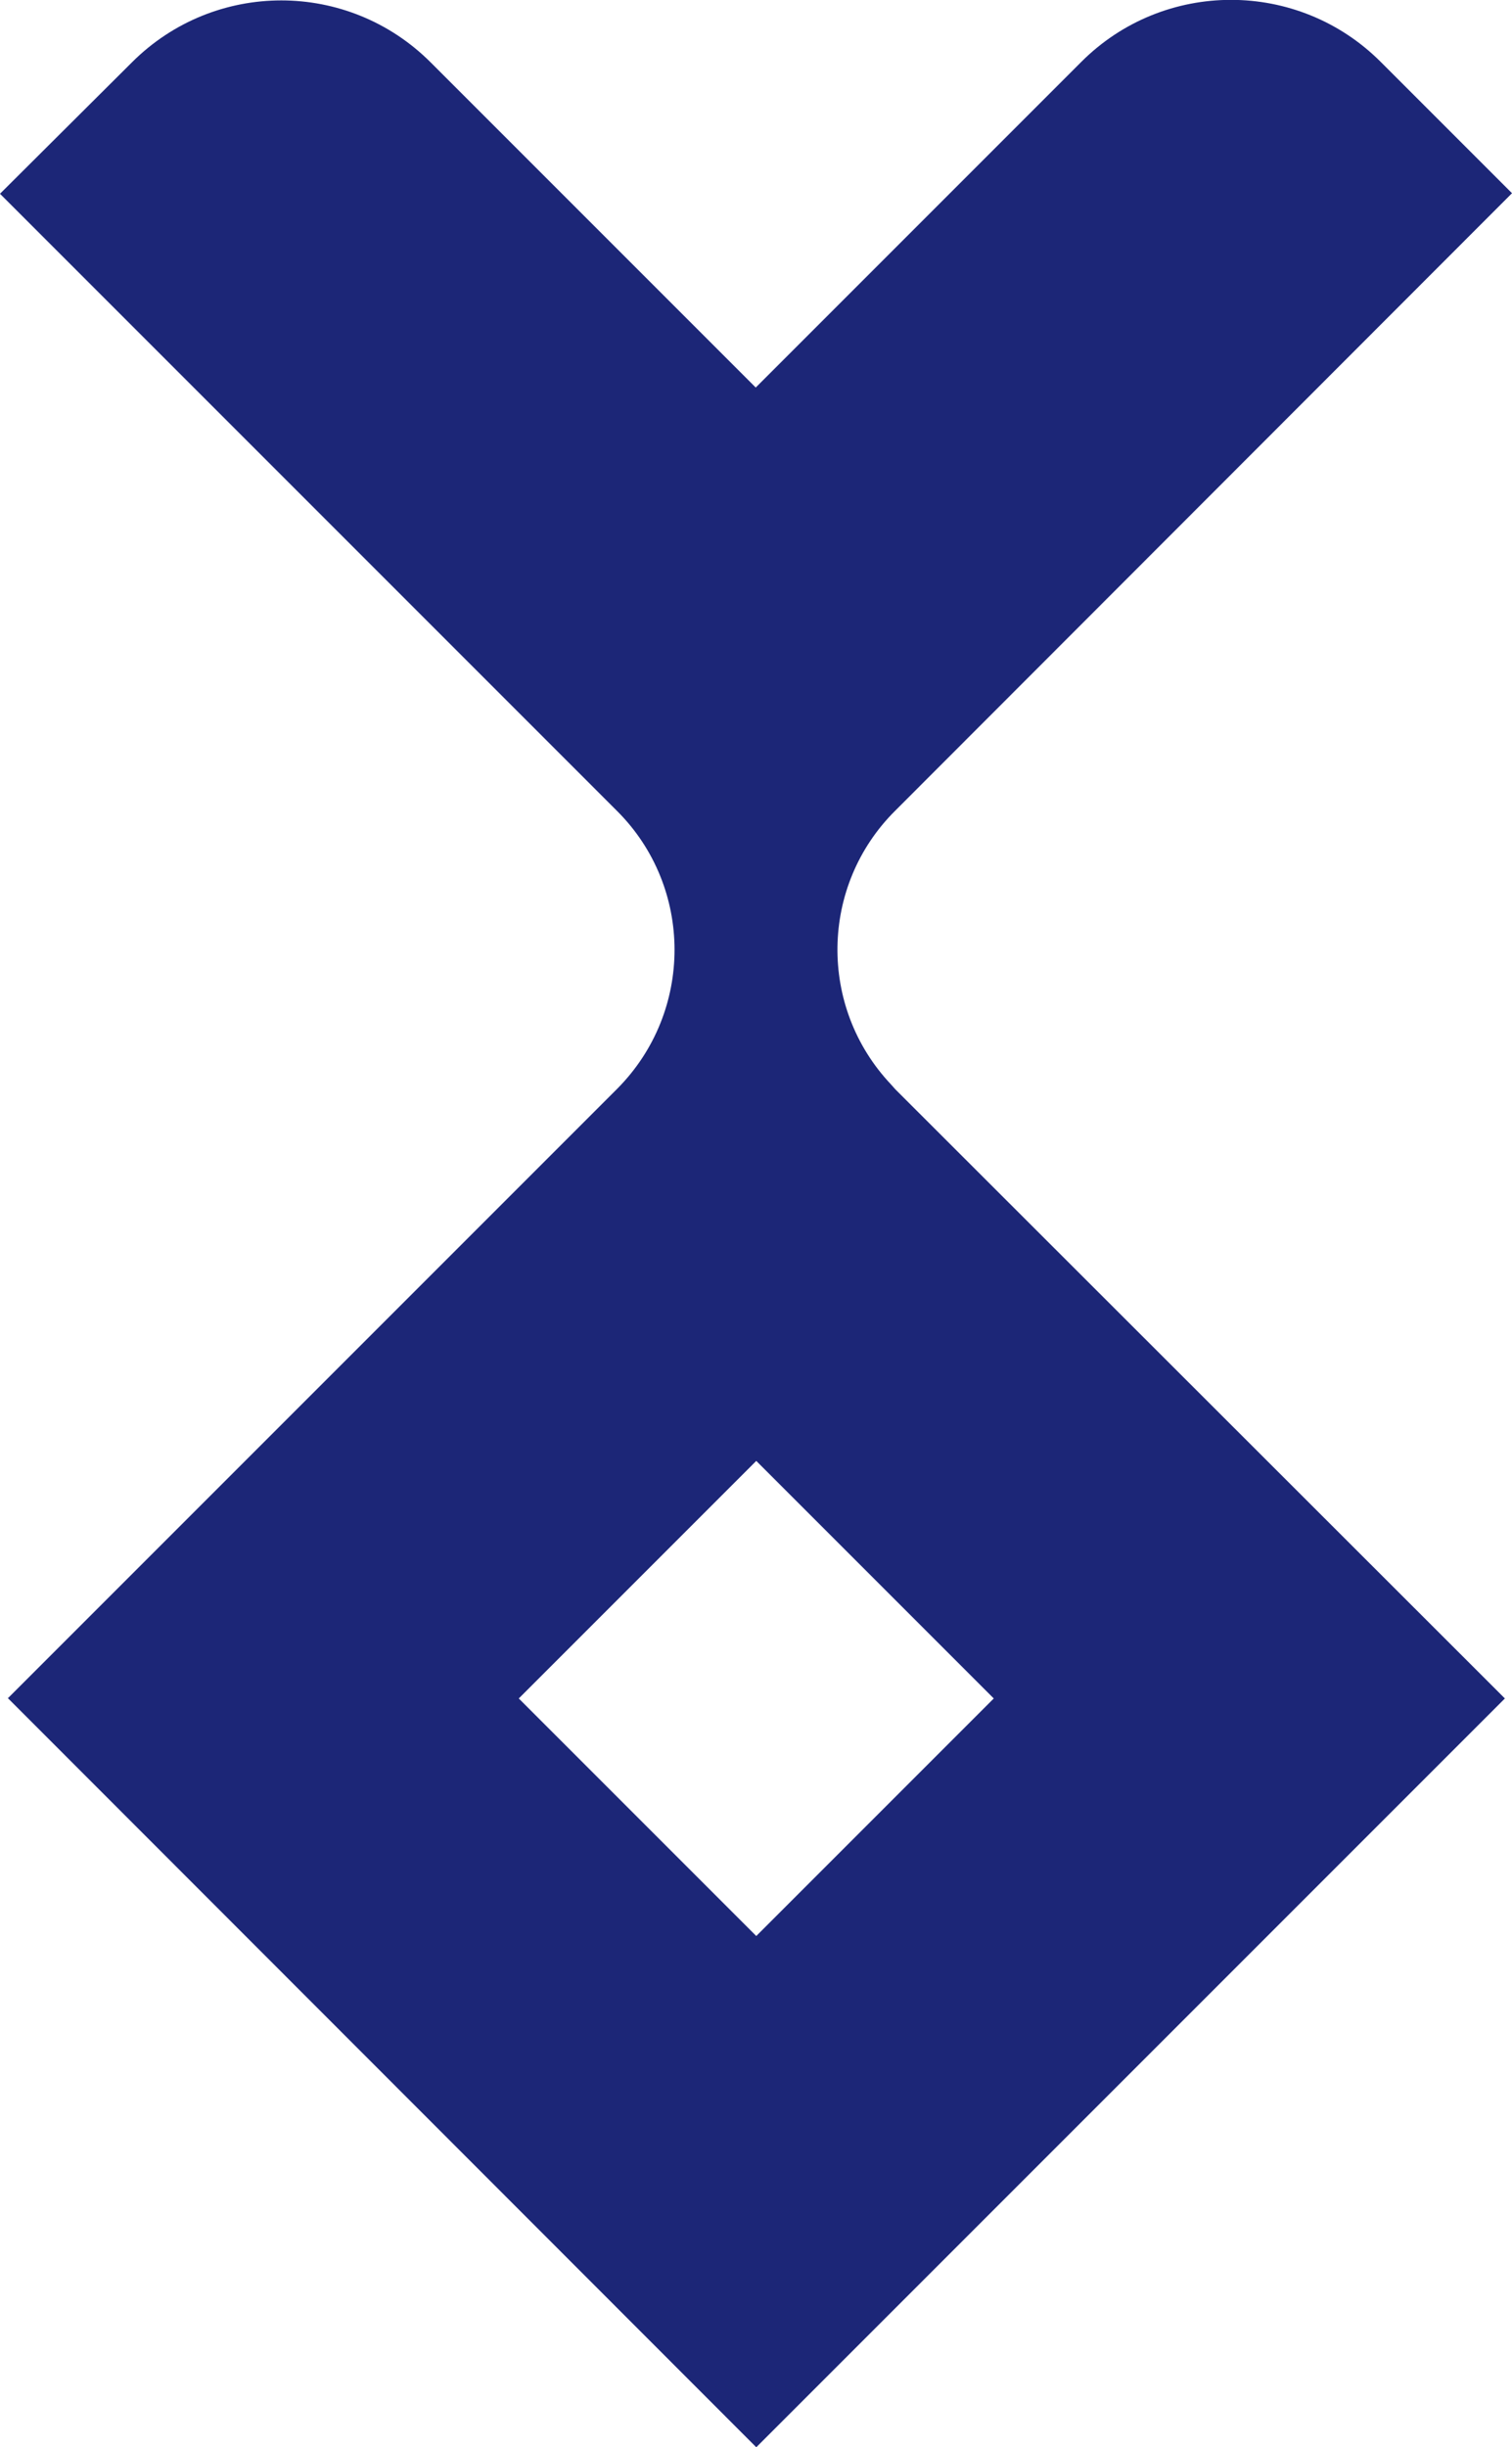 <?xml version="1.0" encoding="UTF-8"?>
<svg id="Capa_2" data-name="Capa 2" xmlns="http://www.w3.org/2000/svg" viewBox="0 0 27.63 44.71">
  <g id="Layer_1" data-name="Layer 1">
    <path d="M16.28,19.81c-1.33-1.41-1.3-3.63.08-5L27.63,3.53l-2.4-2.4c-1.51-1.51-3.96-1.51-5.47,0l-5.95,5.95L7.87,1.14C6.36-.37,3.92-.37,2.41,1.14L0,3.54l11.28,11.28c1.39,1.39,1.4,3.66,0,5.07L.15,31.02h-.01s13.68,13.69,13.68,13.69l8.6-8.6,5.08-5.08-11.14-11.13-.08-.09ZM17.75,31.44l-3.93,3.93-3.92-3.92-.42-.42,4.34-4.34,4.34,4.34-.41.41Z" style="fill: #1c2677; stroke-width: 0px;"/>
  </g>
</svg>
